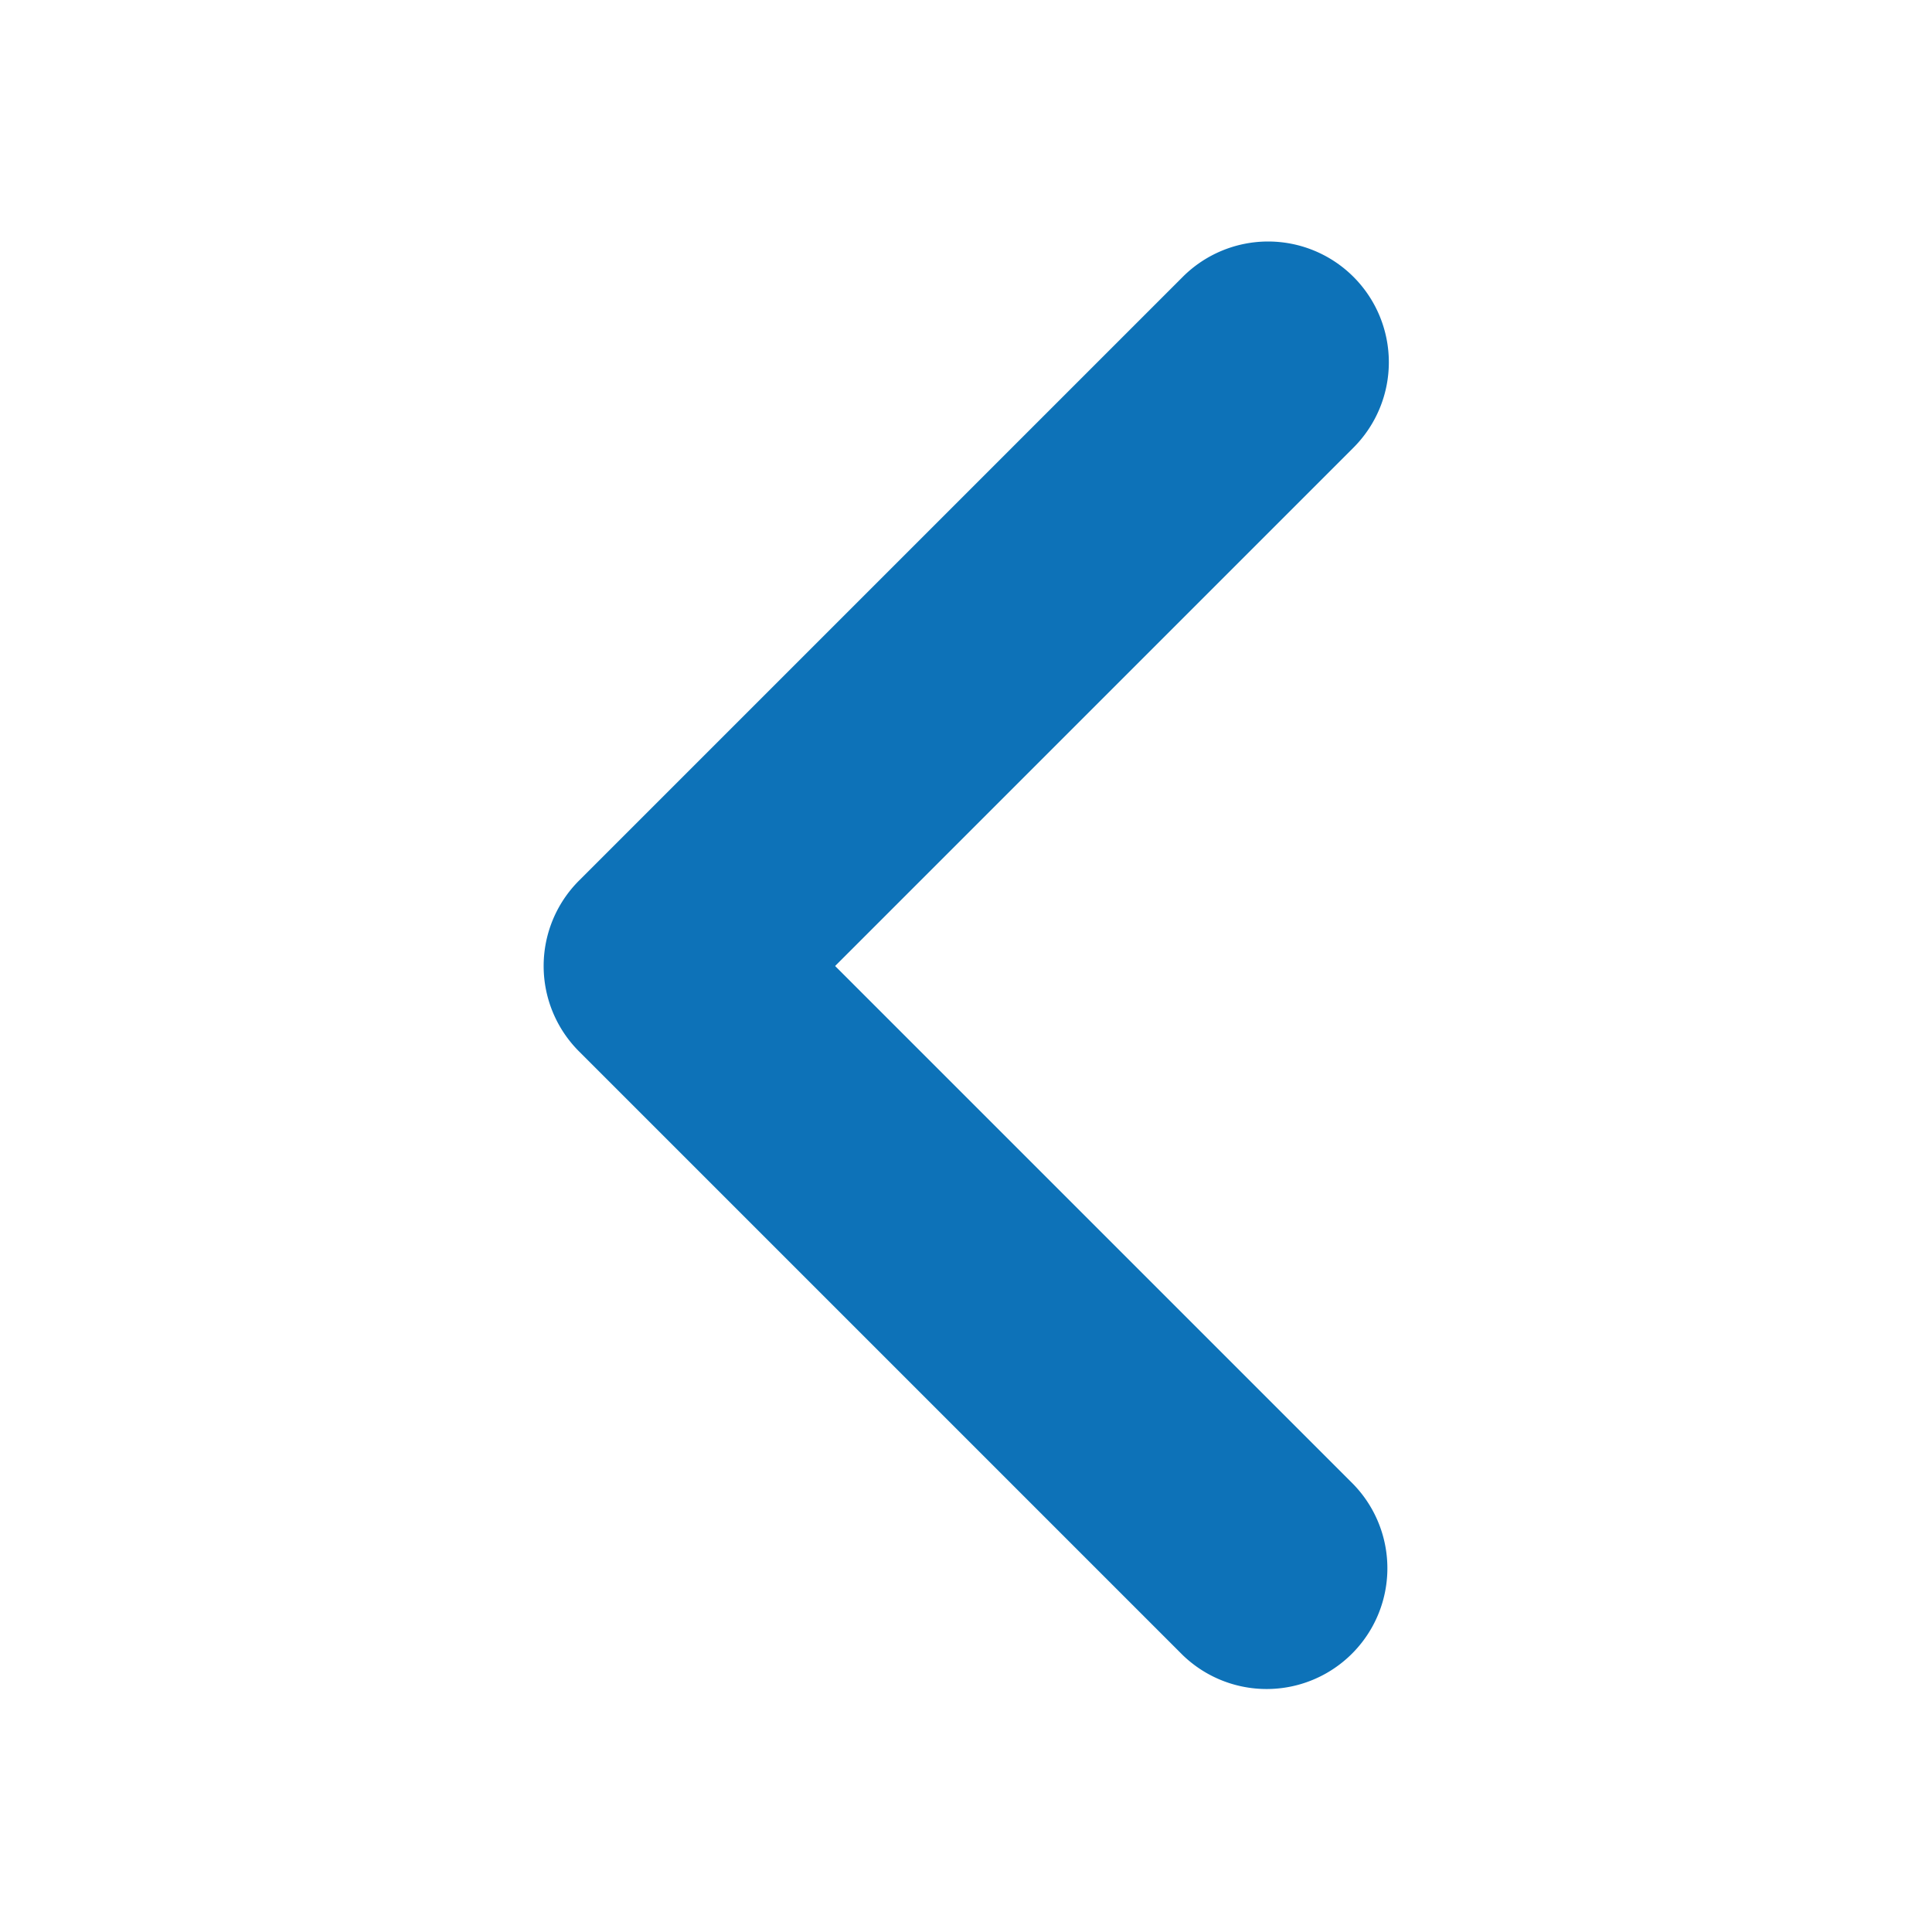 <svg xmlns="http://www.w3.org/2000/svg" width="16" height="16" viewBox="0 0 16 16"><g transform="translate(16 16) rotate(180)"><rect width="16" height="16" opacity="0"/><g transform="translate(1.998 2)"><rect width="12" height="12" opacity="0"/><path d="M3.5,12a1,1,0,0,1-.707-1.707L7.086,6,2.793,1.707A1,1,0,0,1,4.207.293l5,5a1,1,0,0,1,0,1.414l-5,5A1,1,0,0,1,3.5,12" fill="#0d72b8"/></g></g></svg>